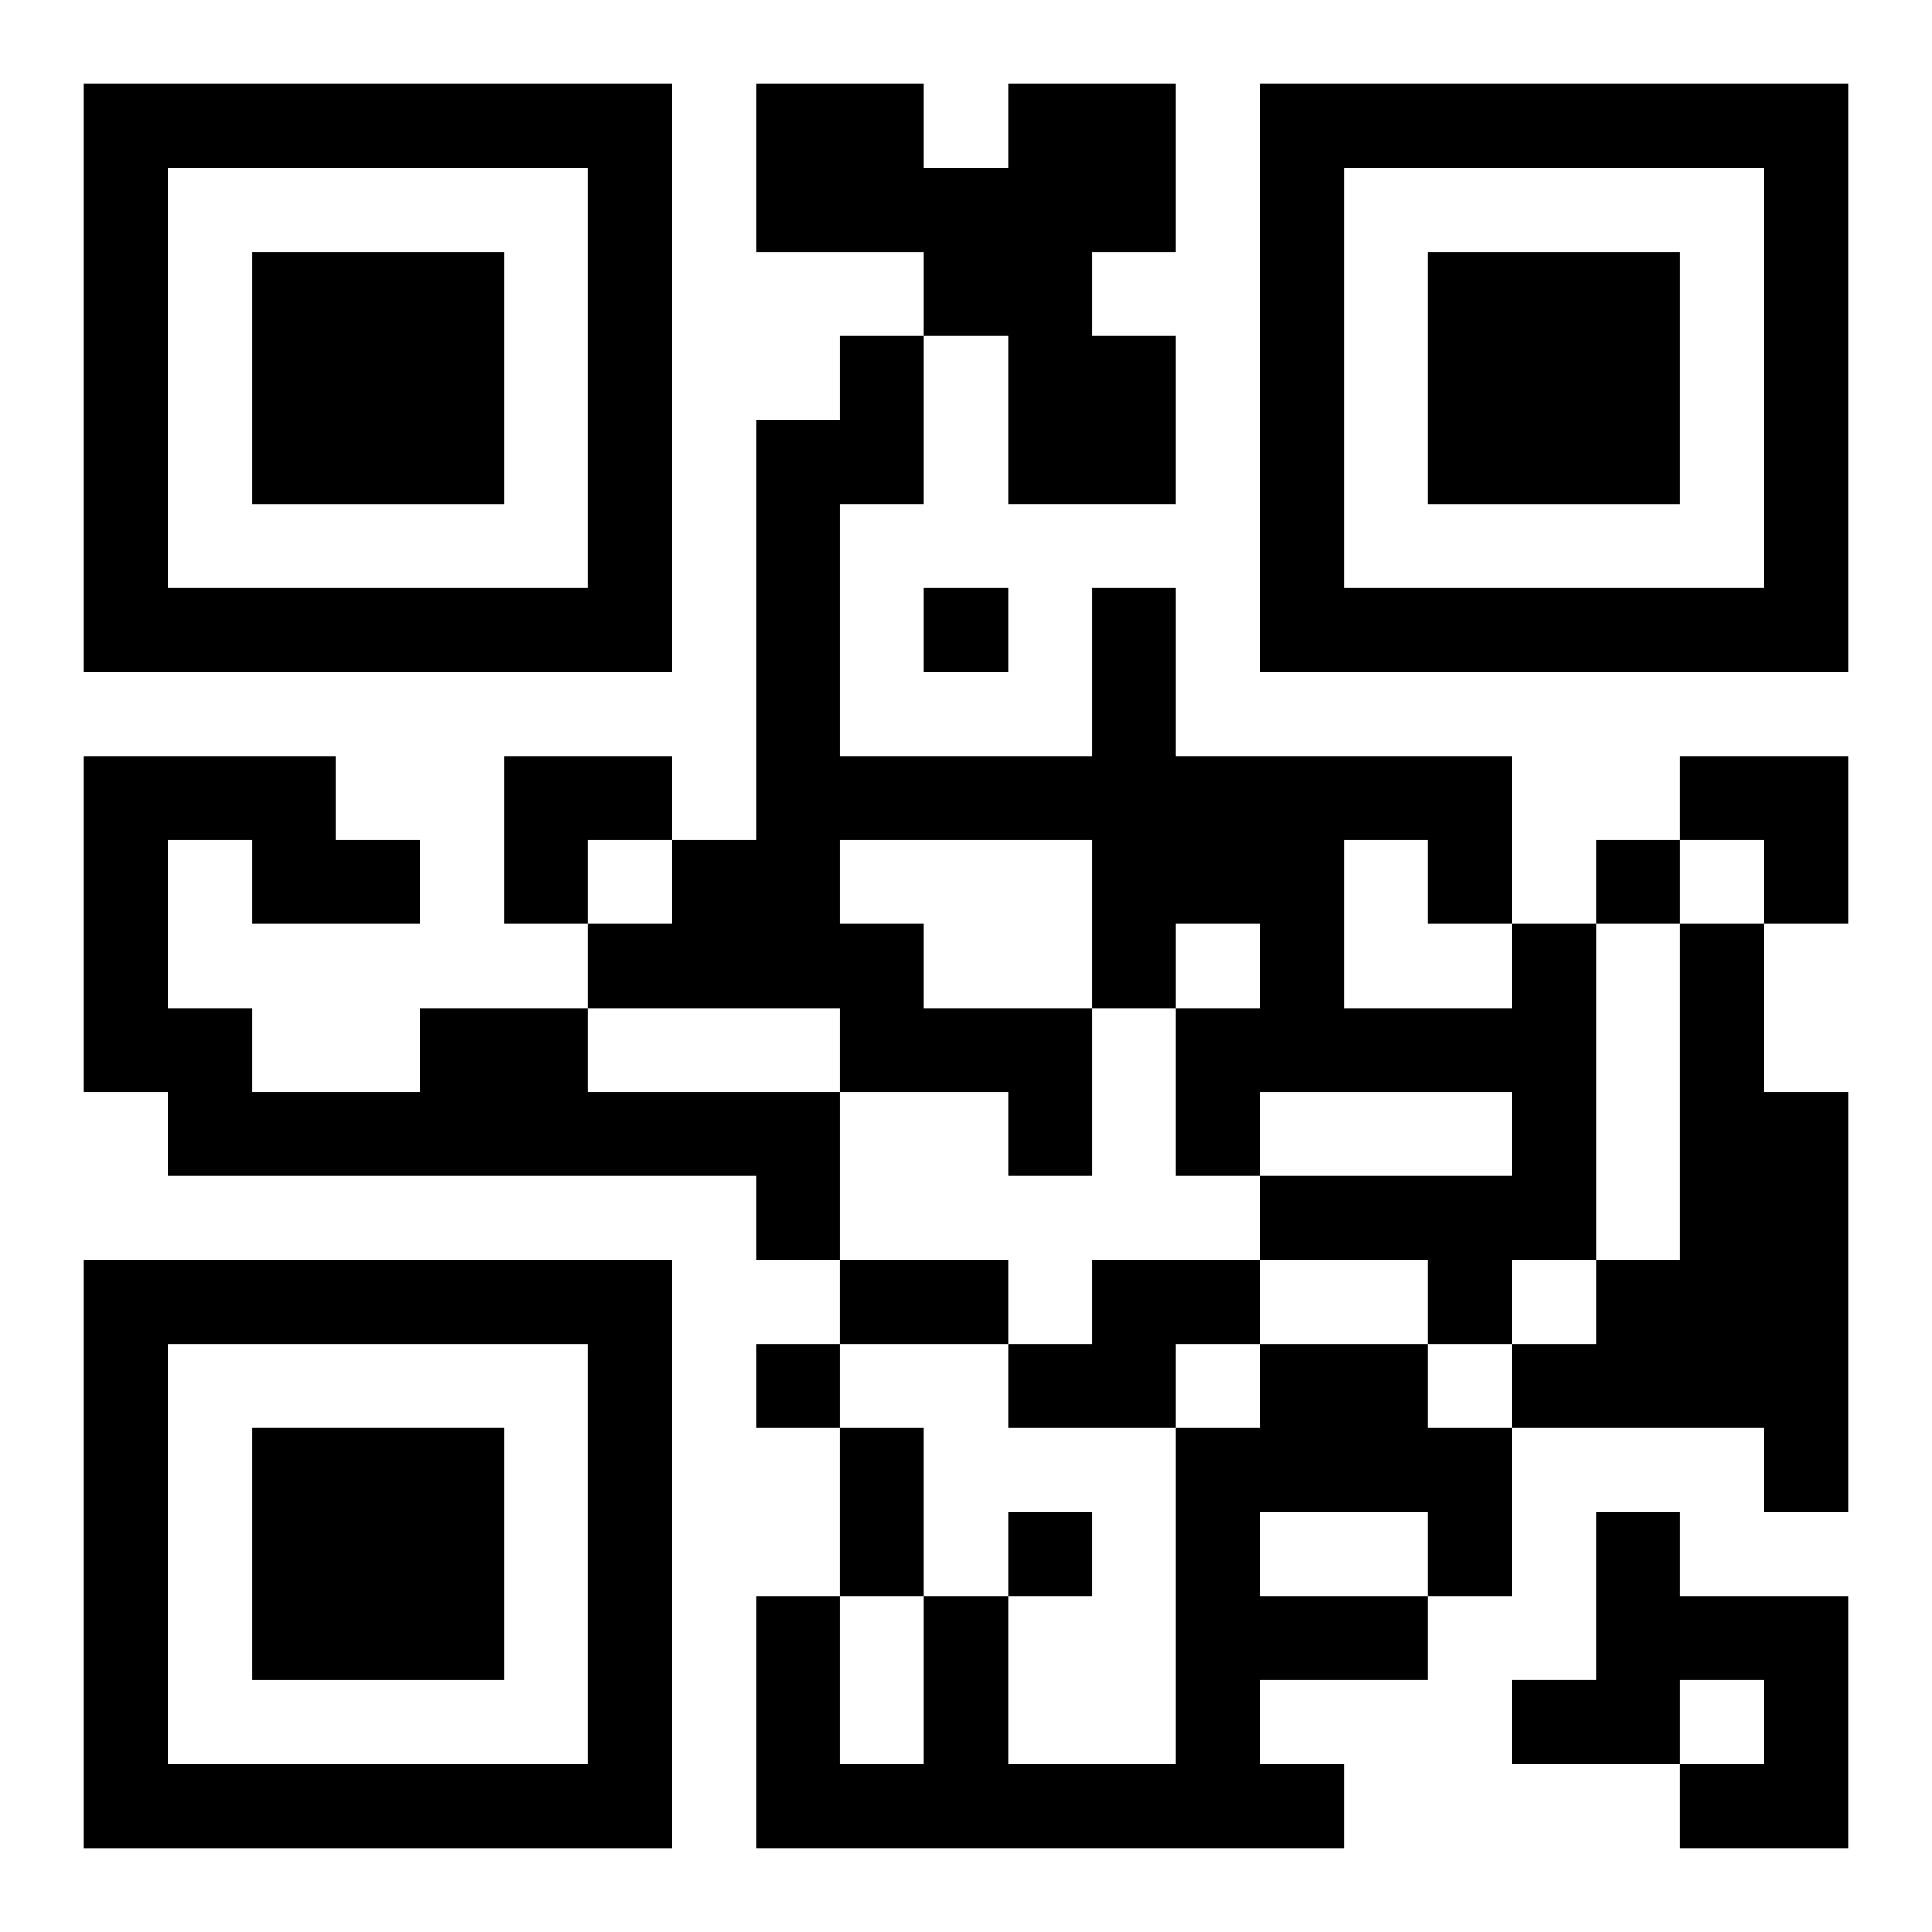 <?xml version="1.0" encoding="UTF-8"?>
<svg width="250" height="250" baseProfile="full" version="1.1" viewBox="-1 -1 23 23" xmlns="http://www.w3.org/2000/svg" xmlns:xlink="http://www.w3.org/1999/xlink"><symbol id="a"><path d="m0 7v7h7v-7h-7zm1 1h5v5h-5v-5zm1 1v3h3v-3h-3z"/></symbol><use y="-7" xlink:href="#a"/><use y="7" xlink:href="#a"/><use x="14" y="-7" xlink:href="#a"/><path d="m11 0h2v2h-1v1h1v2h-2v-2h-1v-1h-2v-2h2v1h1v-1m6 10h1v4h-1v1h-1v-1h-2v-1h3v-1h-3v1h-1v-2h1v-1h-1v1h-1v2h-1v-1h-2v-1h-3v-1h1v-1h1v-5h1v-1h1v2h-1v3h3v-2h1v2h4v2m-8-1v1h1v1h2v-2h-3m6 0v2h2v-1h-1v-1h-1m4 1h1v2h1v5h-1v-1h-3v-1h1v-1h1v-4m-15 1h2v1h3v2h-1v-1h-7v-1h-1v-4h3v1h1v1h-2v-1h-1v2h1v1h2v-1m8 3h2v1h-1v1h-2v-1h1v-1m2 1h2v1h1v2h-1v1h-2v1h1v1h-7v-3h1v2h1v-2h1v2h2v-4h1v-1m0 2v1h2v-1h-2m4 0h1v1h2v3h-2v-1h1v-1h-1v1h-2v-1h1v-2m-8-11v1h1v-1h-1m8 3v1h1v-1h-1m-10 6v1h1v-1h-1m3 2v1h1v-1h-1m-2-3h2v1h-2v-1m0 2h1v2h-1v-2m-4-8h2v1h-1v1h-1zm14 0h2v2h-1v-1h-1z"/></svg>

